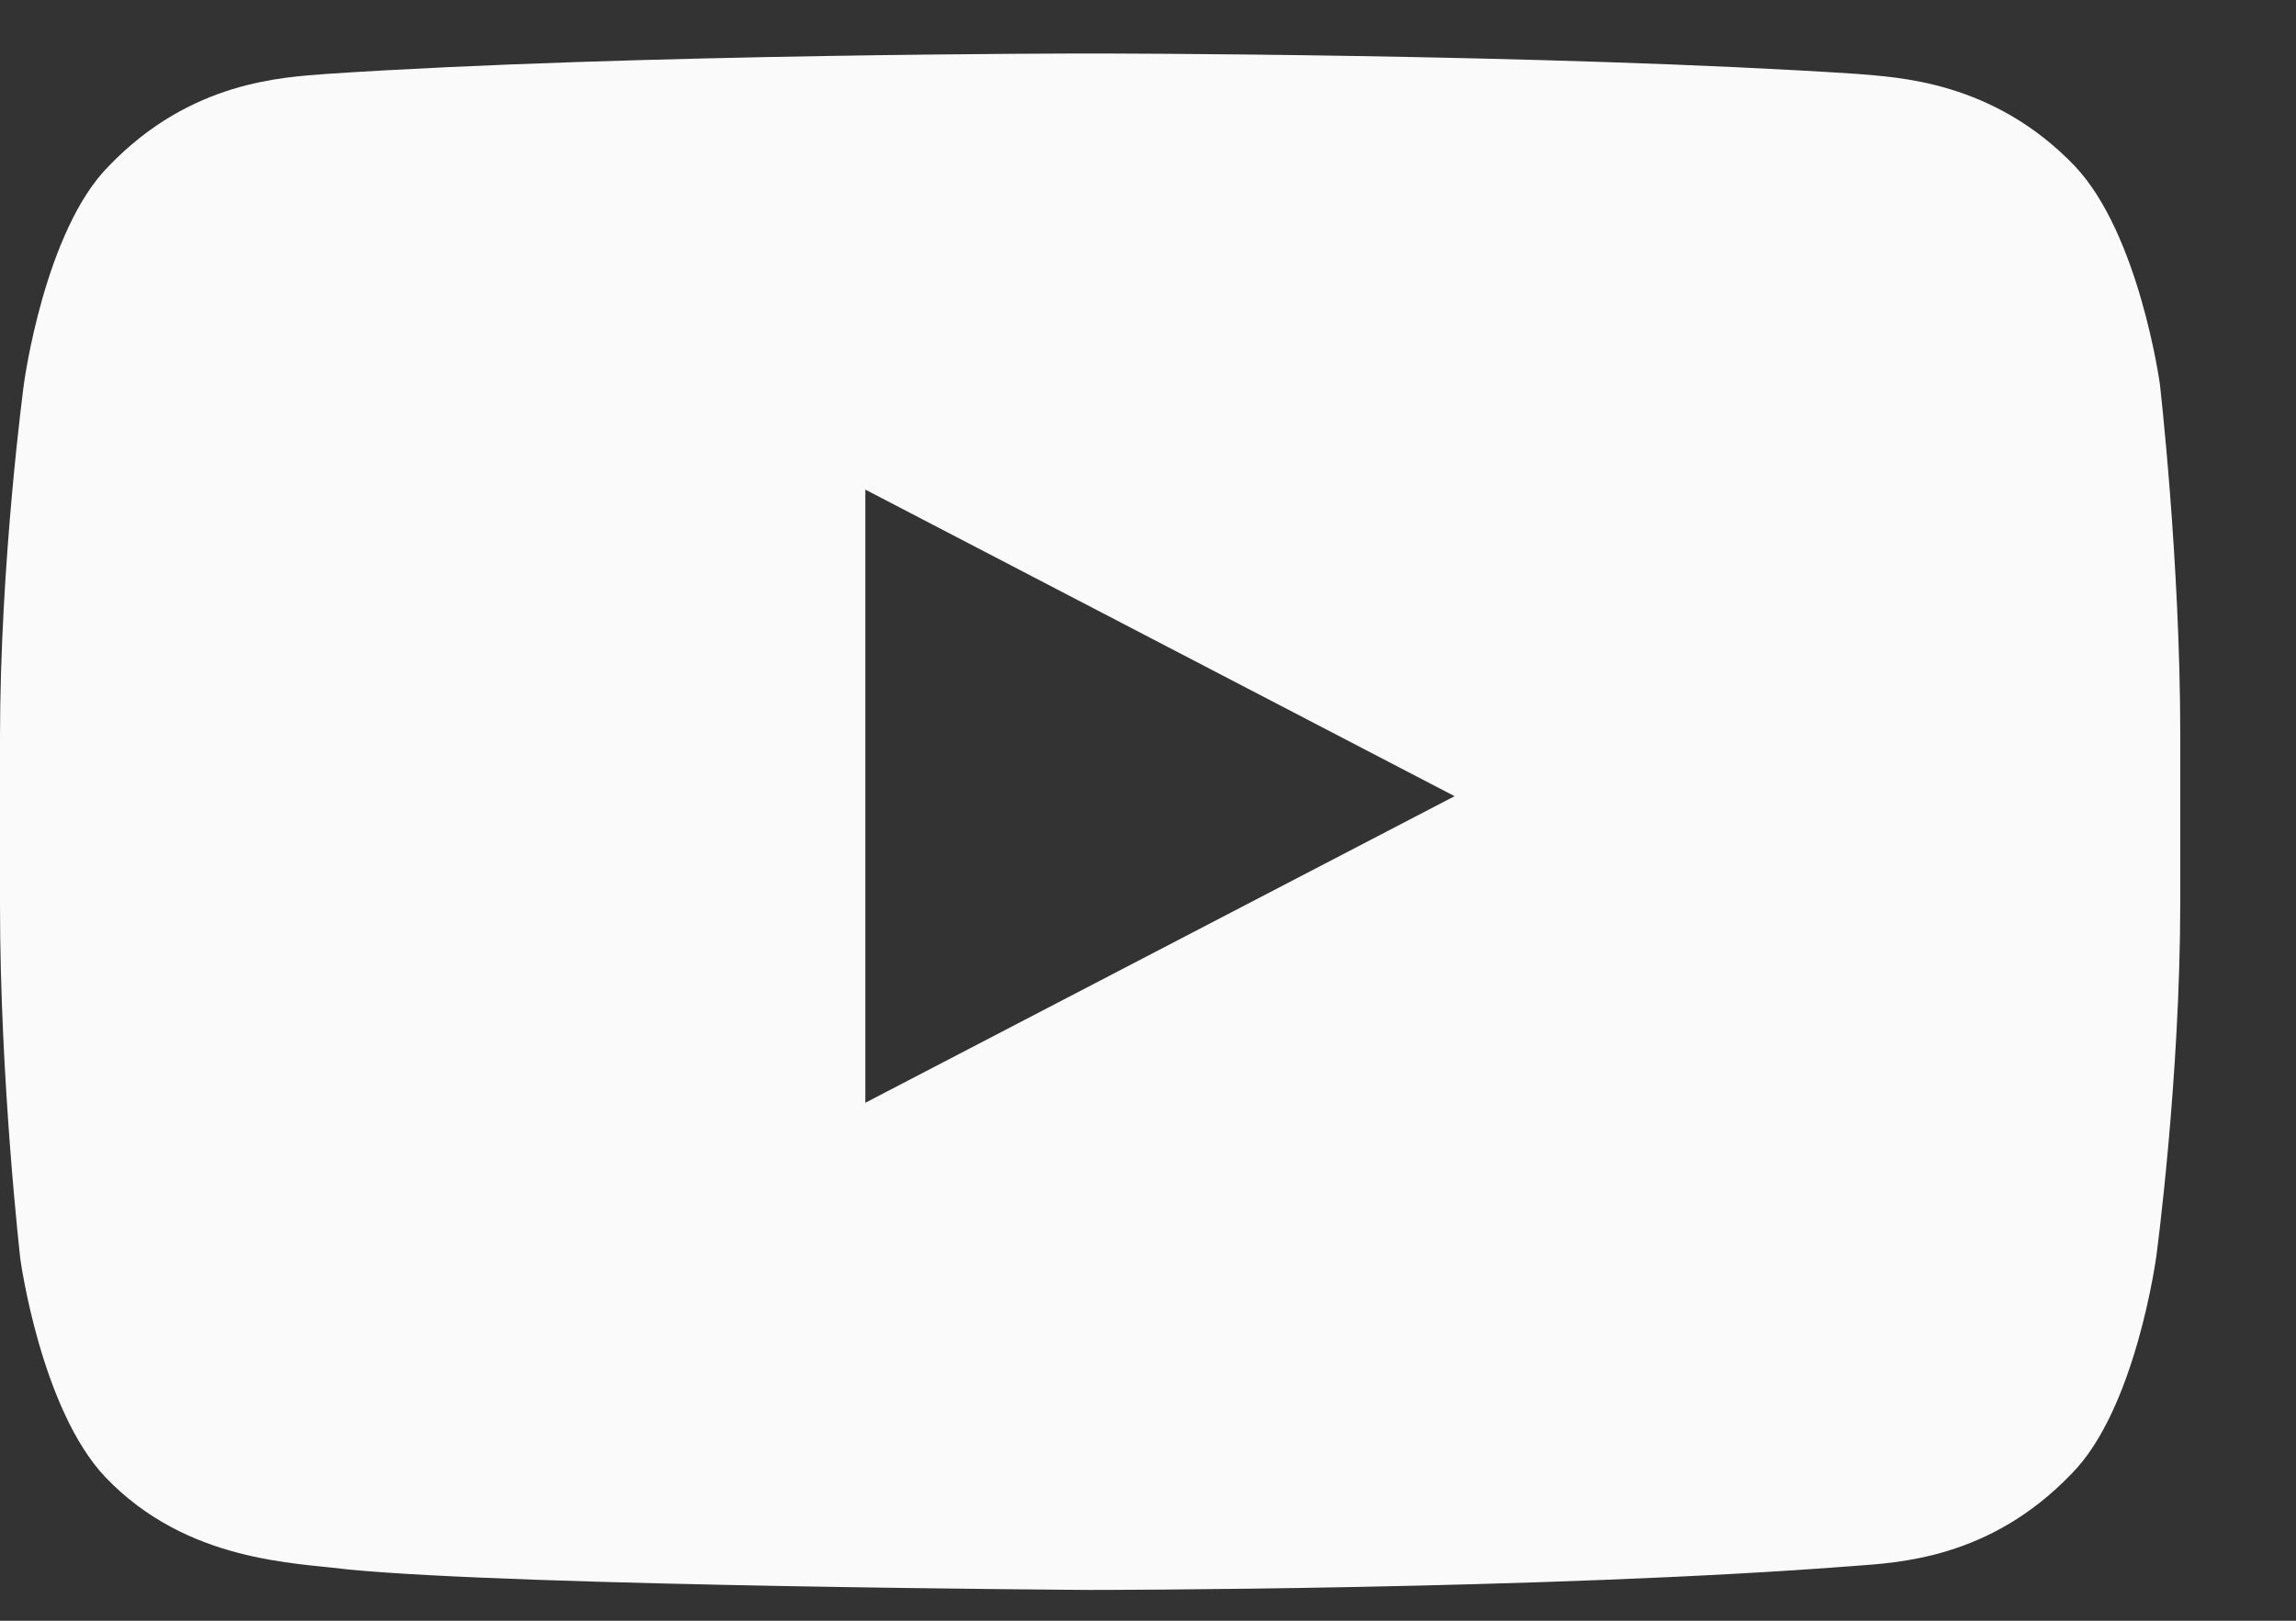 <svg width="17" height="12" viewBox="0 0 17 12" fill="none" xmlns="http://www.w3.org/2000/svg">
<rect x="0" y="0" width="17" height="12" fill="#333333" stroke="none"/>
<path d="M15.992 2.843C15.992 2.843 15.84 1.733 15.361 1.228C14.756 0.598 14.049 0.573 13.747 0.547C11.451 0.396 8.071 0.396 8.071 0.396C8.071 0.396 4.692 0.396 2.421 0.547C2.094 0.573 1.413 0.598 0.807 1.228C0.328 1.708 0.177 2.843 0.177 2.843C0.177 2.843 0 4.154 0 5.466V6.702C0 8.013 0.151 9.325 0.151 9.325C0.151 9.325 0.303 10.435 0.782 10.939C1.387 11.57 2.194 11.57 2.573 11.62C3.859 11.746 8.071 11.772 8.071 11.772C8.071 11.772 11.451 11.772 13.721 11.595C14.049 11.57 14.73 11.545 15.336 10.914C15.815 10.435 15.966 9.3 15.966 9.3C15.966 9.3 16.143 7.988 16.143 6.677V5.441C16.143 4.154 15.992 2.843 15.992 2.843ZM6.407 8.165V3.625L10.77 5.895L6.407 8.165Z" fill="#FAFAFA"/>
</svg>
